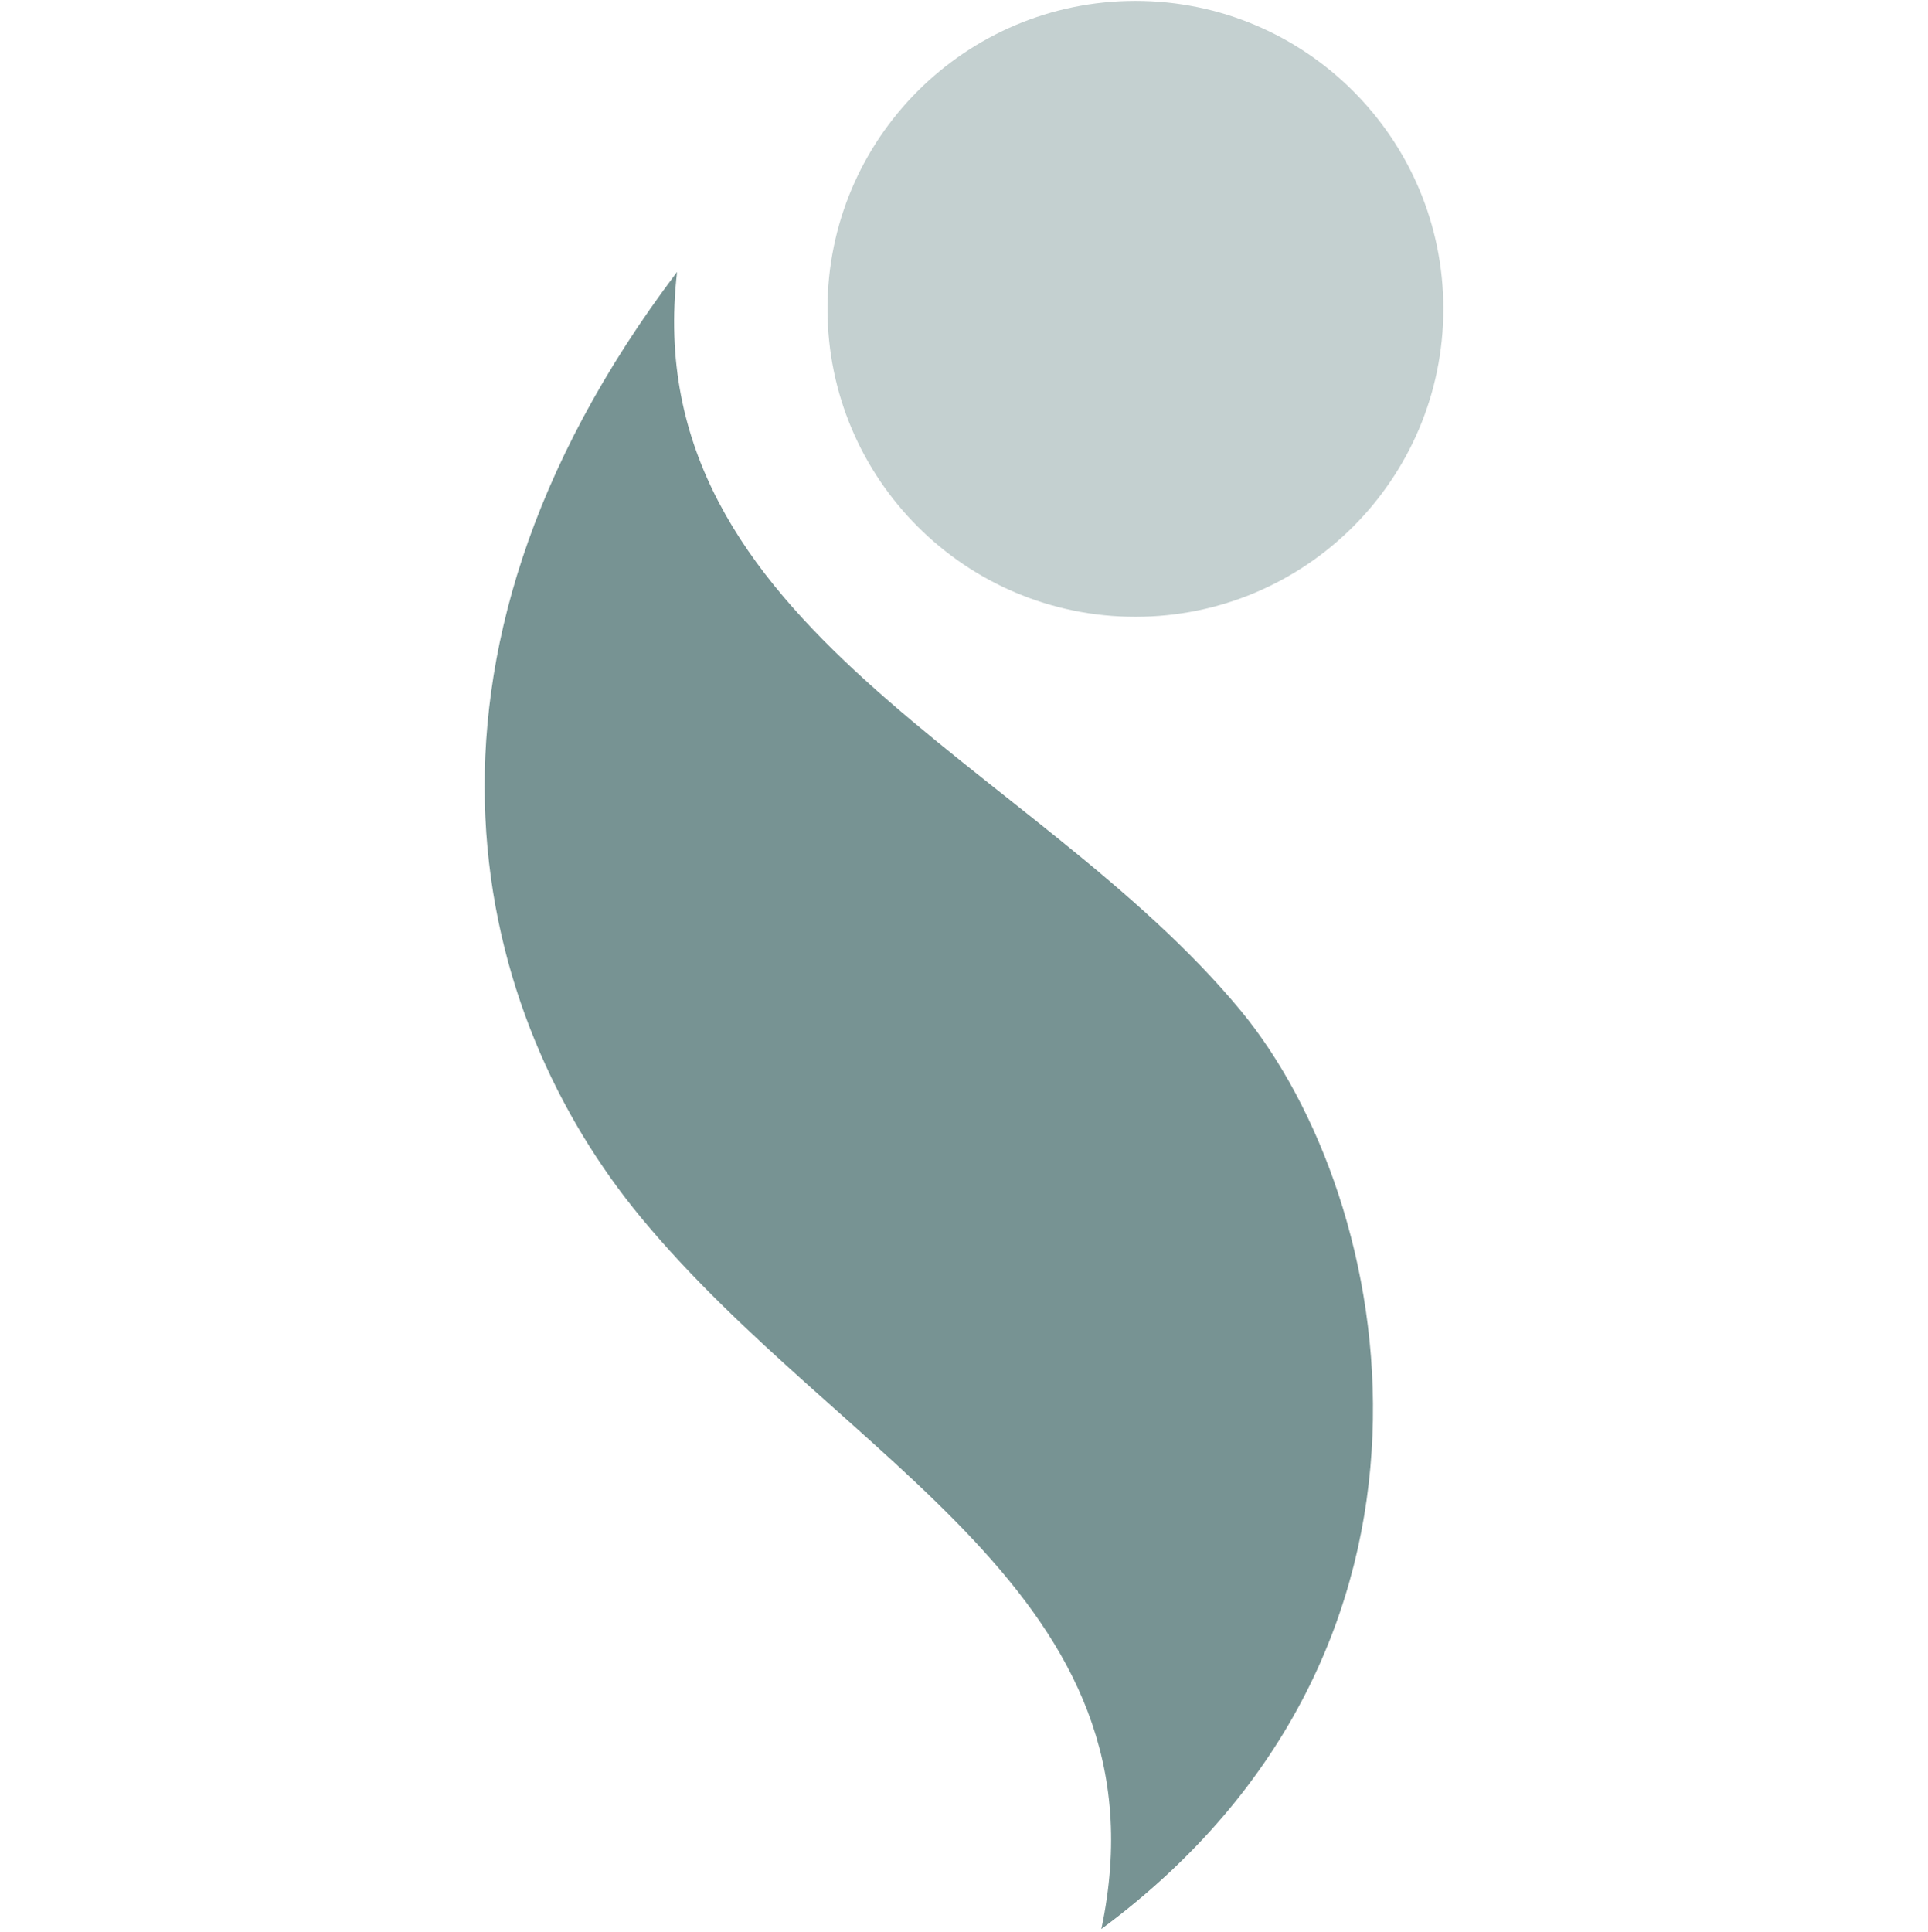 <?xml version="1.0" encoding="UTF-8"?>
<svg xmlns="http://www.w3.org/2000/svg" width="512" height="513" viewBox="0 0 512 513" fill="none">
  <path d="M292.478 512.236C311.194 423.553 224.144 388.632 170.13 323.187C126.417 270.304 100.666 176.847 179.802 72.211C168.874 166.673 274.766 202.096 329.534 268.42C371.112 318.791 393.471 437.496 292.478 512.236Z" fill="#779393"></path>
  <path d="M301.522 163.784C346.685 163.784 383.297 127.173 383.297 82.01C383.297 36.847 346.685 0.235 301.522 0.235C256.36 0.235 219.748 36.847 219.748 82.01C219.748 127.173 256.36 163.784 301.522 163.784Z" fill="#C4D0D0"></path>
</svg>
